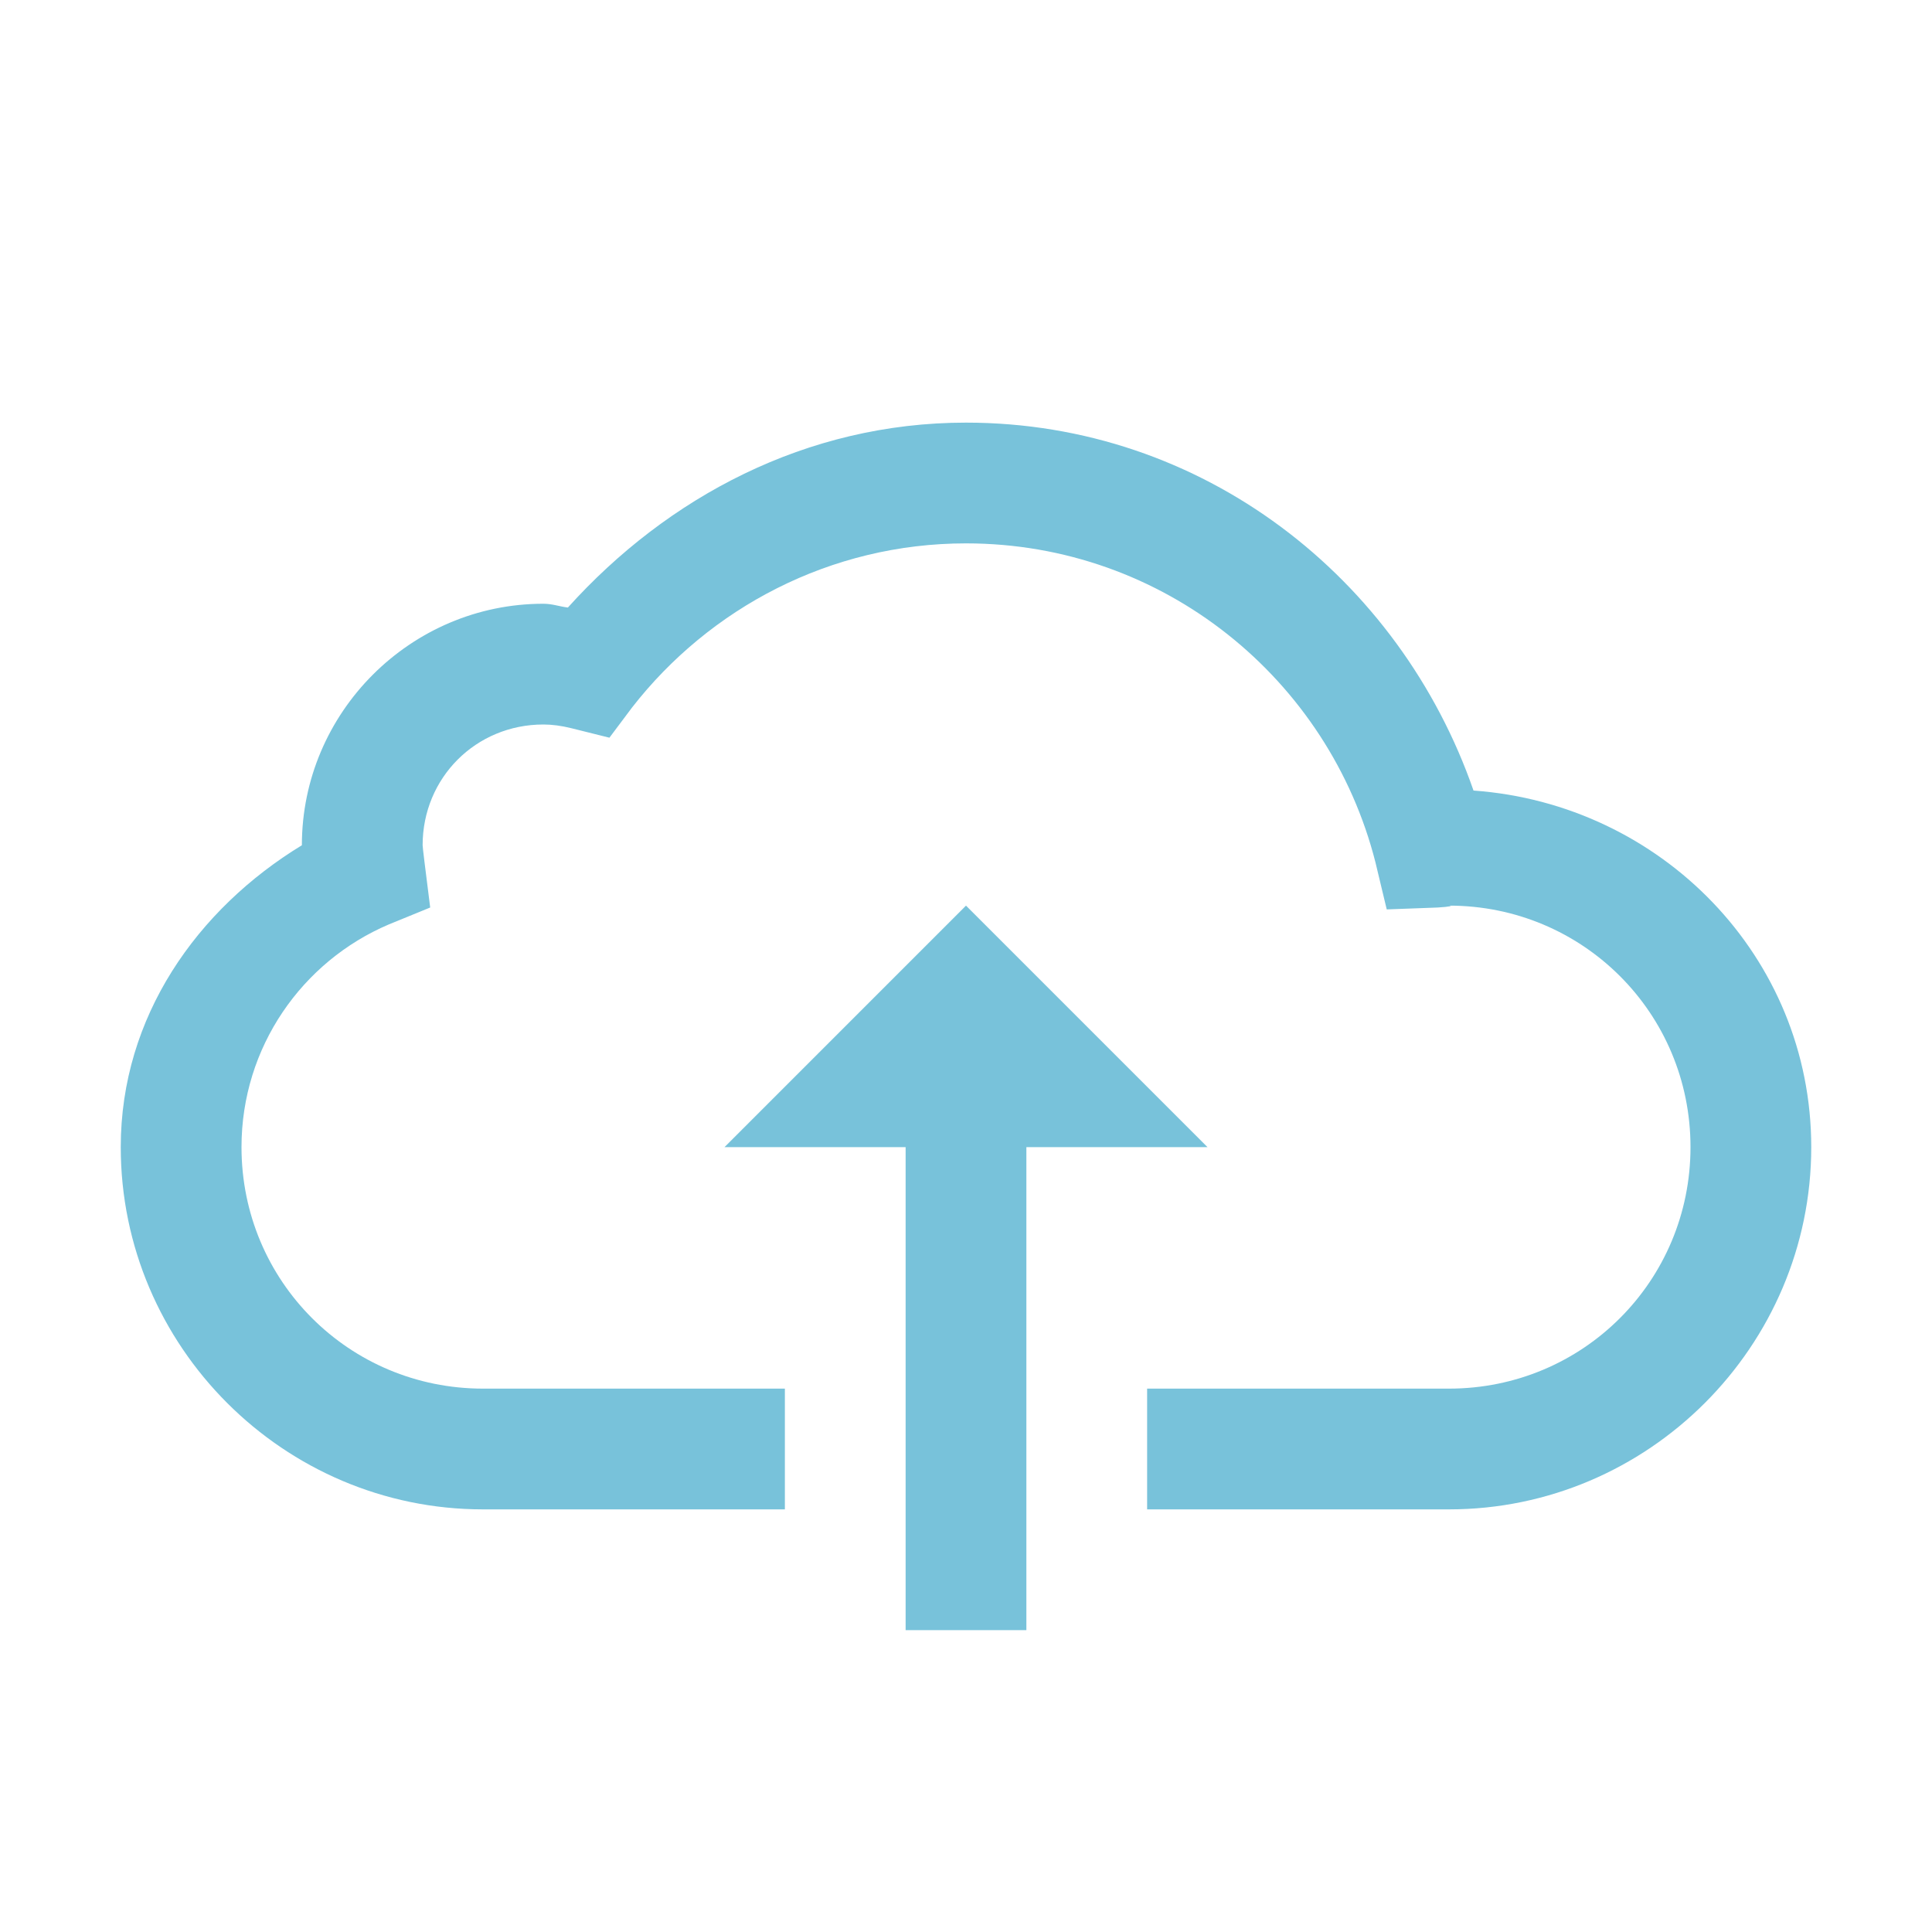 <svg width="48" height="48" viewBox="0 0 48 48" fill="none" xmlns="http://www.w3.org/2000/svg">
<path d="M24 10.5C20.027 10.5 16.576 12.357 14.109 15.094C13.904 15.07 13.723 15 13.5 15C10.201 15 7.5 17.701 7.5 21C4.904 22.582 3 25.254 3 28.5C3 33.451 7.049 37.5 12 37.5H19.5V34.5H12C8.672 34.5 6 31.828 6 28.5C6 26.01 7.512 23.883 9.656 22.969L10.688 22.547L10.547 21.422C10.518 21.176 10.5 21.035 10.5 21C10.5 19.324 11.824 18 13.5 18C13.711 18 13.945 18.029 14.203 18.094L15.141 18.328L15.703 17.578C17.625 15.111 20.625 13.5 24 13.5C28.916 13.5 33.018 16.881 34.172 21.422L34.453 22.594L35.719 22.547C36.035 22.529 36.105 22.5 36 22.5C39.328 22.5 42 25.172 42 28.5C42 31.828 39.328 34.5 36 34.5H28.5V37.5H36C40.951 37.5 45 33.451 45 28.5C45 23.766 41.268 19.975 36.609 19.641C34.775 14.361 29.889 10.5 24 10.5ZM24 22.5L18 28.5H22.5V40.5H25.5V28.5H30L24 22.5Z" fill="#78C2DA"/>
</svg>
